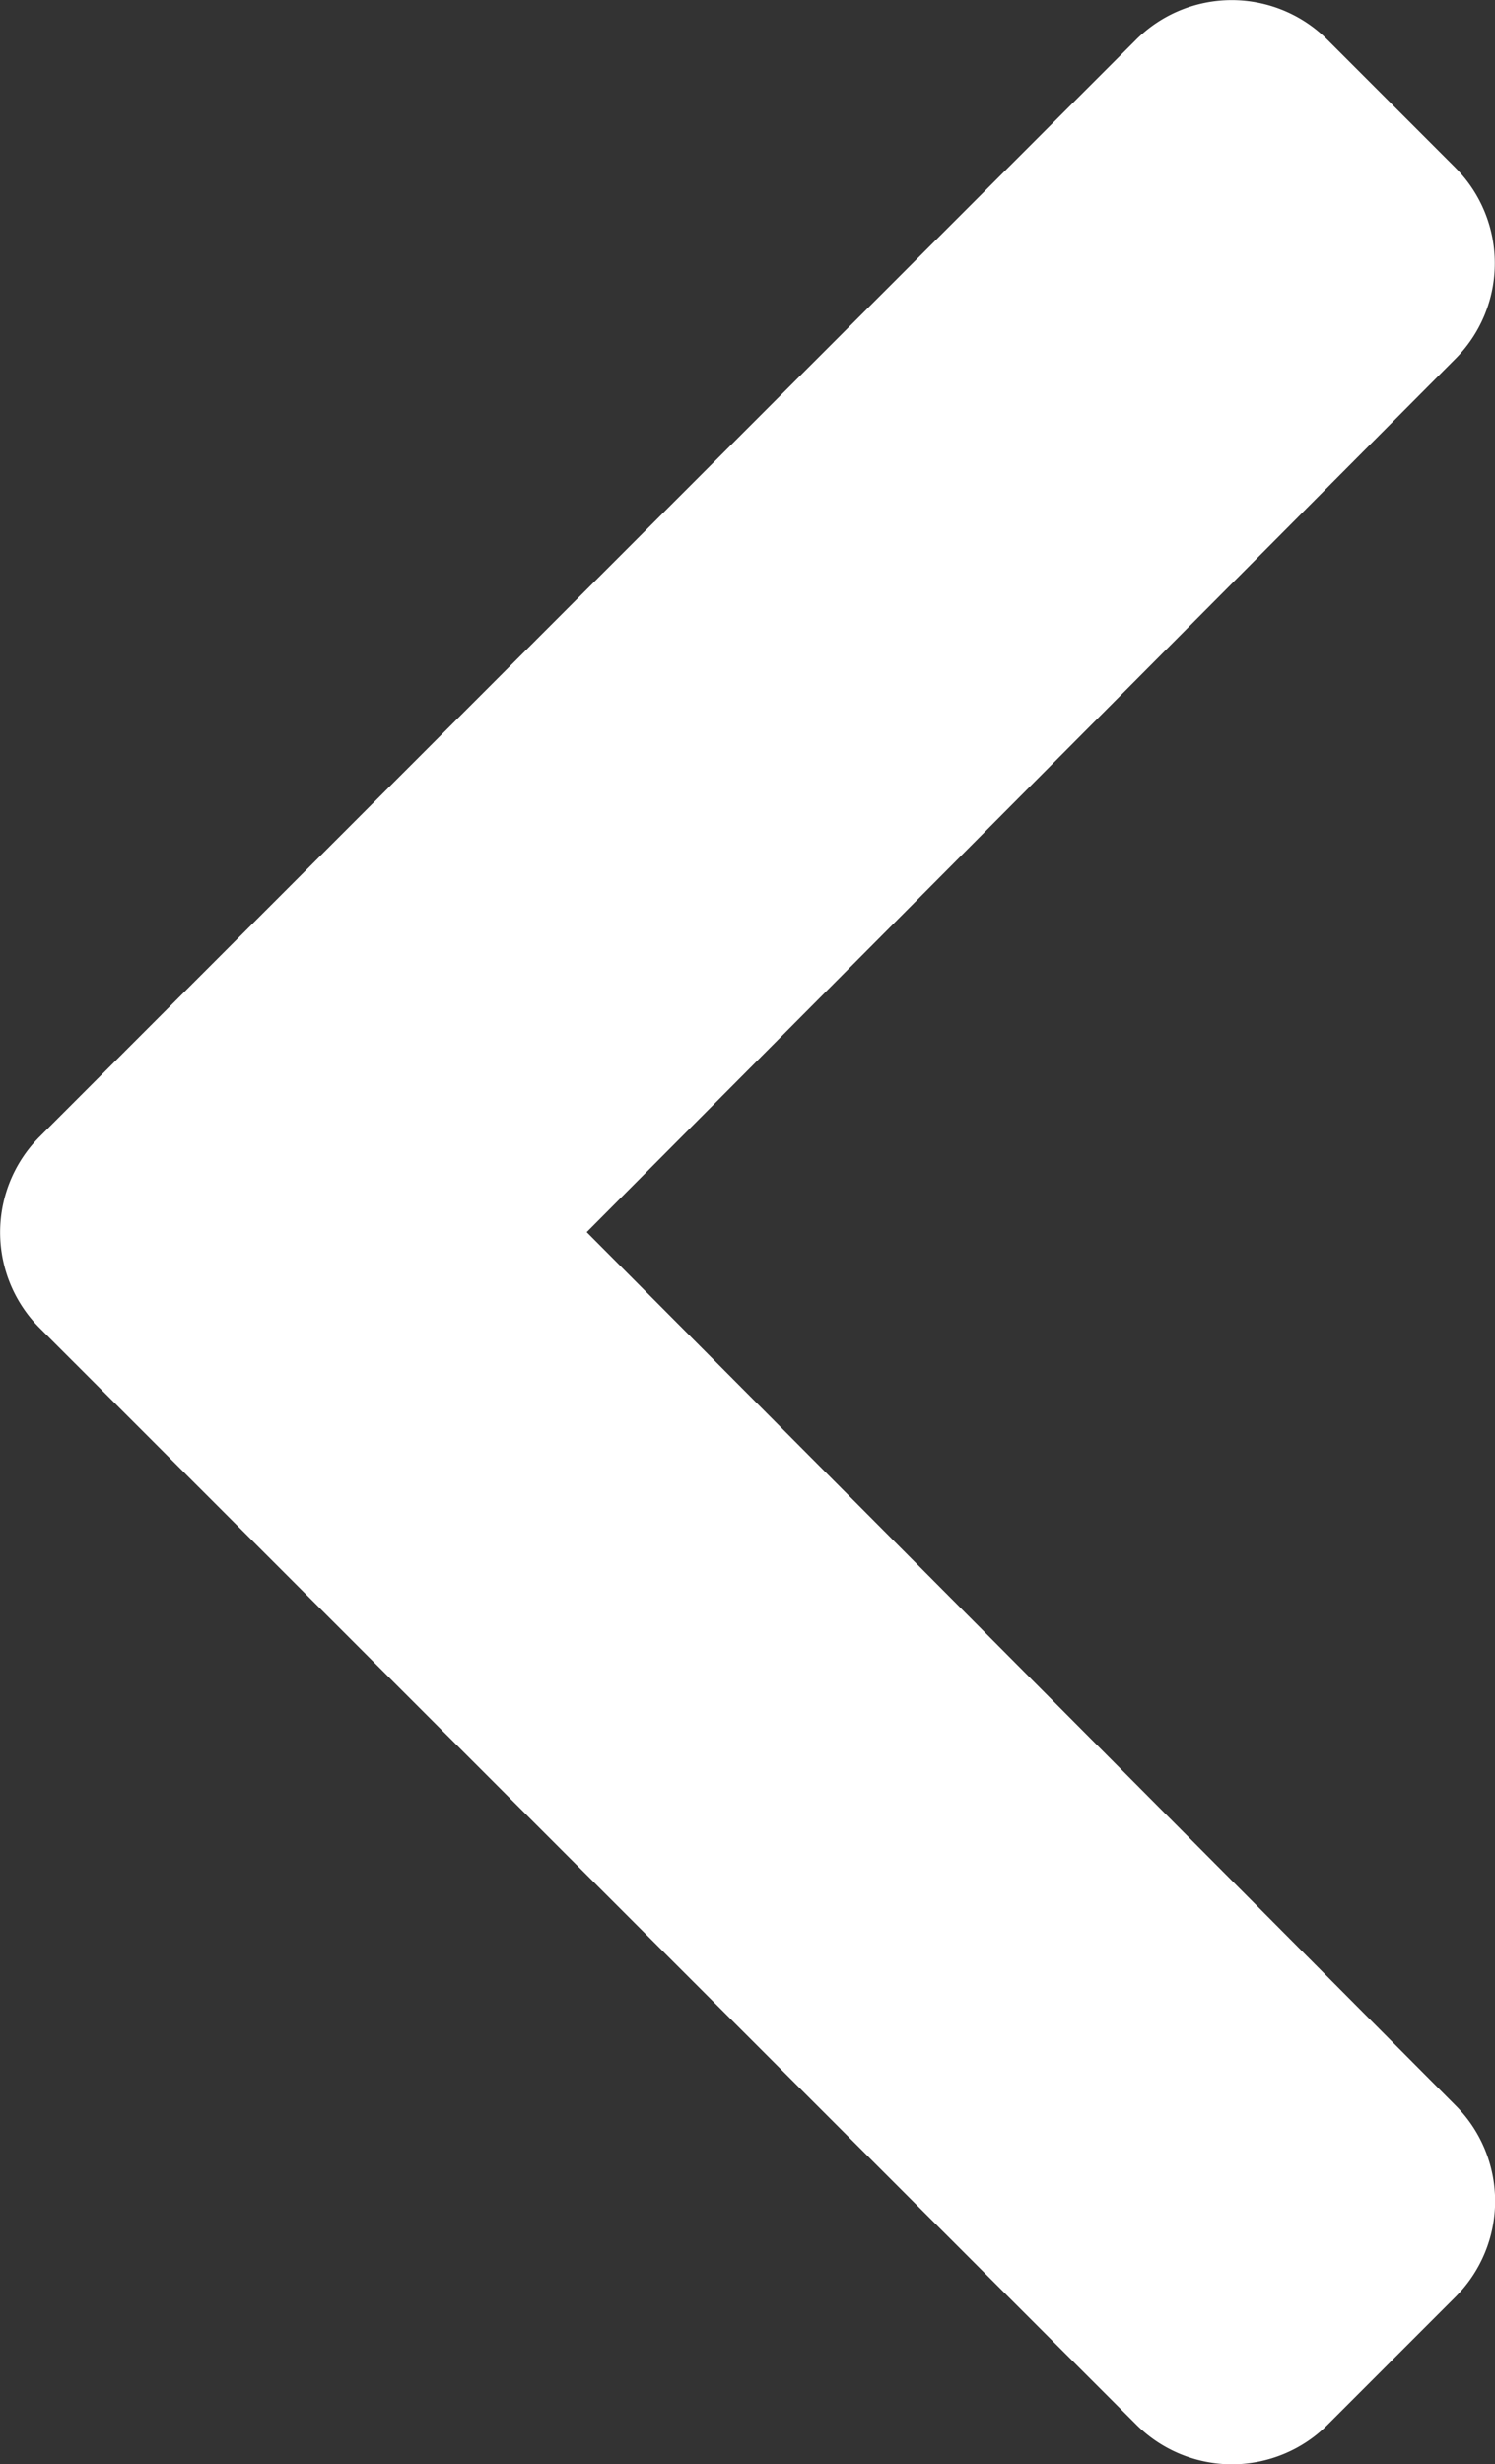 <svg xmlns="http://www.w3.org/2000/svg" width="21.101" height="34.77" viewBox="0 0 21.101 34.77">
  <rect x="0" y="0" width="21.101" height="34.77" fill="#333333" stroke="none"/>
  <path id="chevron-left-solid" d="M28.052,53.7,43.527,38.222a1.911,1.911,0,0,1,2.7,0l1.805,1.805a1.911,1.911,0,0,1,0,2.7L35.773,55.047,48.036,67.369a1.91,1.91,0,0,1,0,2.7l-1.805,1.805a1.911,1.911,0,0,1-2.7,0L28.052,56.4A1.911,1.911,0,0,1,28.052,53.7Z" transform="translate(-27.492 -37.662)" fill="#fff"/>
</svg>
